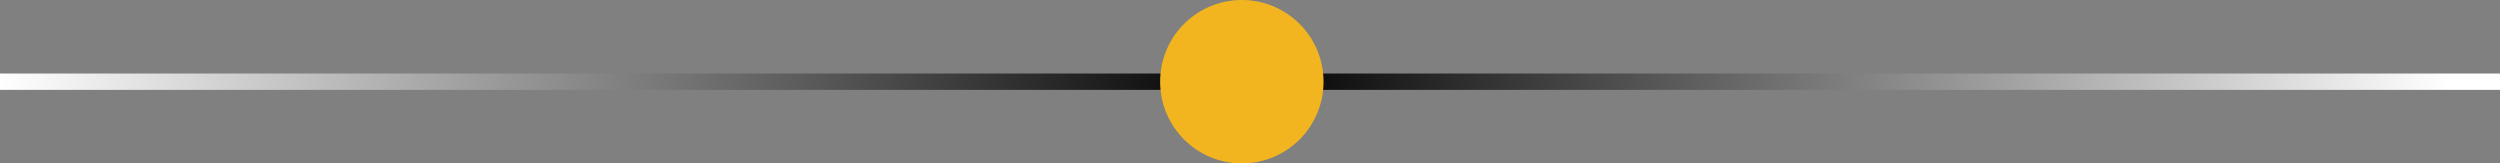 <svg width="153" height="10" viewBox="0 0 153 10" fill="none" xmlns="http://www.w3.org/2000/svg">
<rect x="0" y="0" width="153" height="10" fill="#808080" stroke="none"/>
<path d="M0 5H153" stroke="url(#paint0_linear_157_123)"/>
<circle cx="76" cy="5" r="5" fill="#F3B51F"/>
<defs>
<linearGradient id="paint0_linear_157_123" x1="0" y1="5.5" x2="153" y2="5.5" gradientUnits="userSpaceOnUse">
<stop stop-color="white"/>
<stop offset="0.5"/>
<stop offset="0.98" stop-color="white"/>
</linearGradient>
</defs>
</svg>
